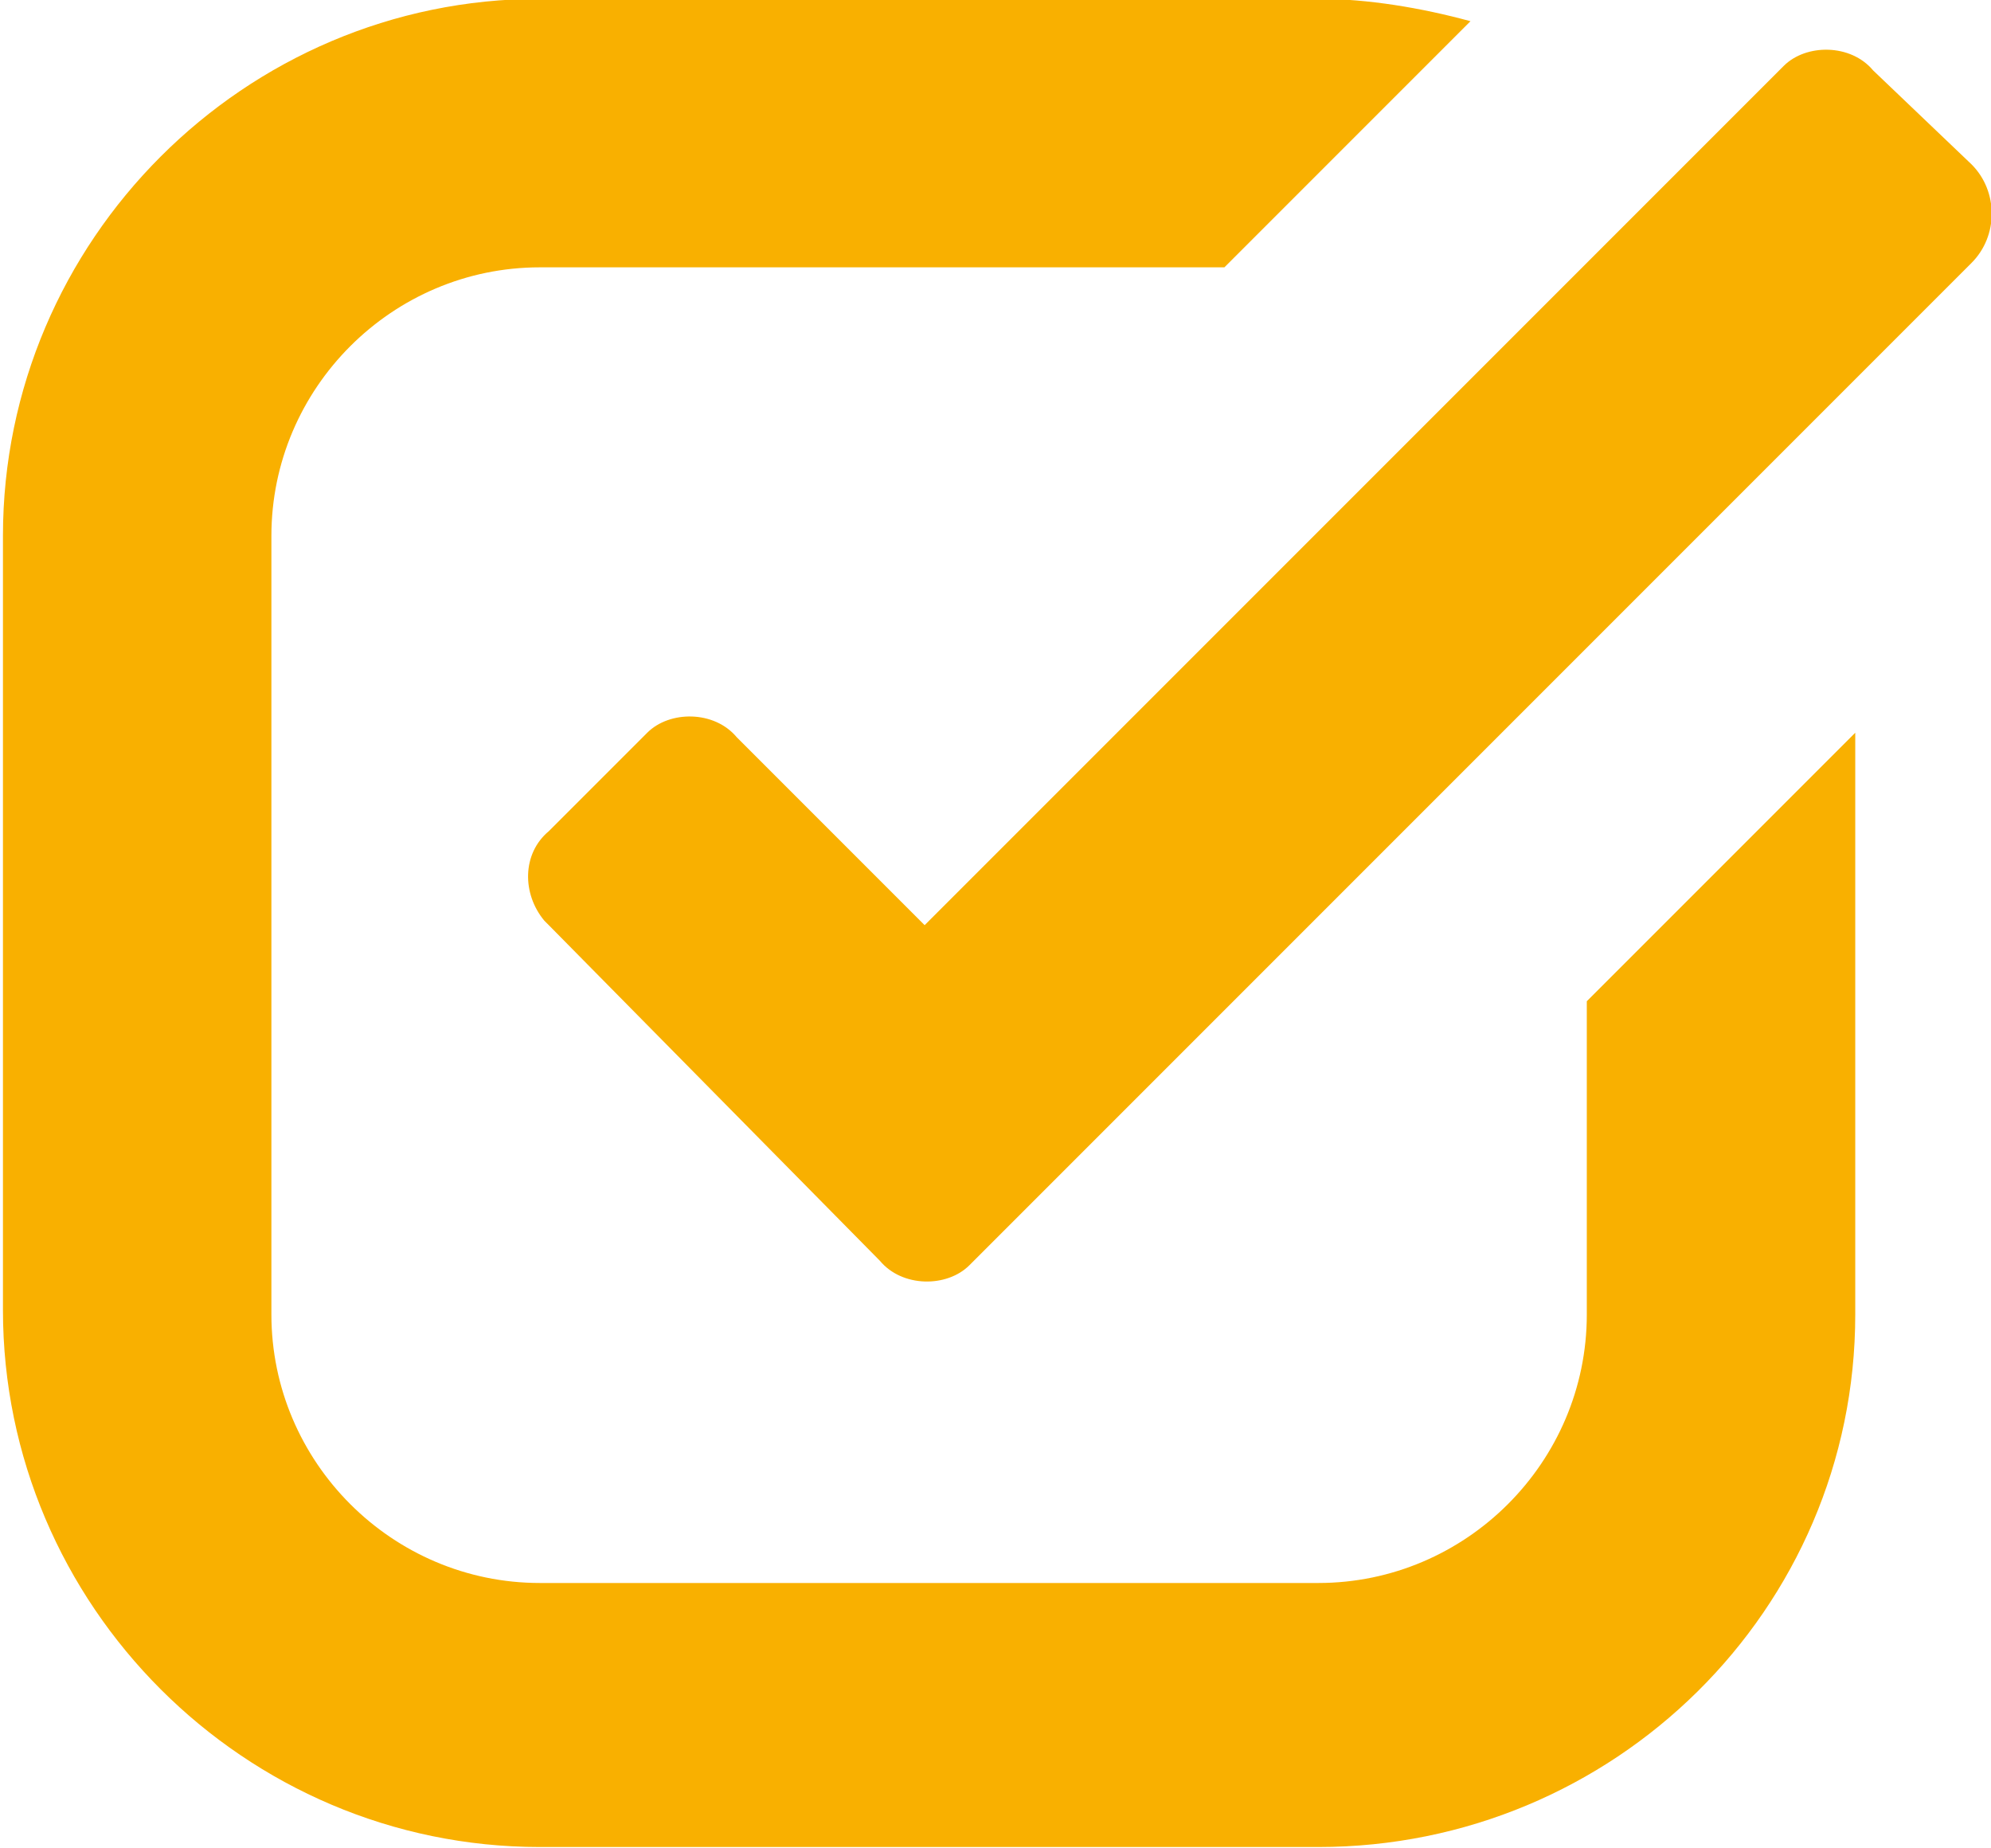 <?xml version="1.0" encoding="utf-8"?>
<!-- Generator: Adobe Illustrator 25.1.0, SVG Export Plug-In . SVG Version: 6.00 Build 0)  -->
<svg version="1.1" id="Ebene_1" xmlns="http://www.w3.org/2000/svg" xmlns:xlink="http://www.w3.org/1999/xlink" x="0px" y="0px"
	 viewBox="0 0 44.5 41.3" style="enable-background:new 0 0 44.5 41.3;" xml:space="preserve">
<style type="text/css">
	.st0{fill:#F9B000;}
</style>
<g id="icon-check" transform="translate(-0.234 -0.326)">
	<path id="Shape" class="st0" d="M35.7,29.7c0,3.3-2.7,6-6,6H12.3c-3.3,0-6-2.7-6-6V12.3c0-3.3,2.7-6,6-6h15.3l5.5-5.5
		c-1.1-0.3-2.3-0.5-3.4-0.5H12.3c-6.6,0-12,5.4-12,12v17.3c0,6.6,5.4,12,12,12l0,0h17.4c6.6,0,12-5.3,12-11.9v-13l-6,6V29.7z"/>
	<path id="Shape-2" class="st0" d="M44.3,4l-2.2-2.1c-0.5-0.6-1.5-0.6-2-0.1c0,0,0,0-0.1,0.1L20.9,21l-4.2-4.2
		c-0.5-0.6-1.5-0.6-2-0.1c0,0,0,0-0.1,0.1l-2.1,2.1c-0.6,0.5-0.6,1.4-0.1,2c0,0,0,0,0.1,0.1l7.4,7.5c0.5,0.6,1.5,0.6,2,0.1
		c0,0,0,0,0.1-0.1L44.3,6.2C44.9,5.6,44.9,4.6,44.3,4z"/>
</g>
</svg>
